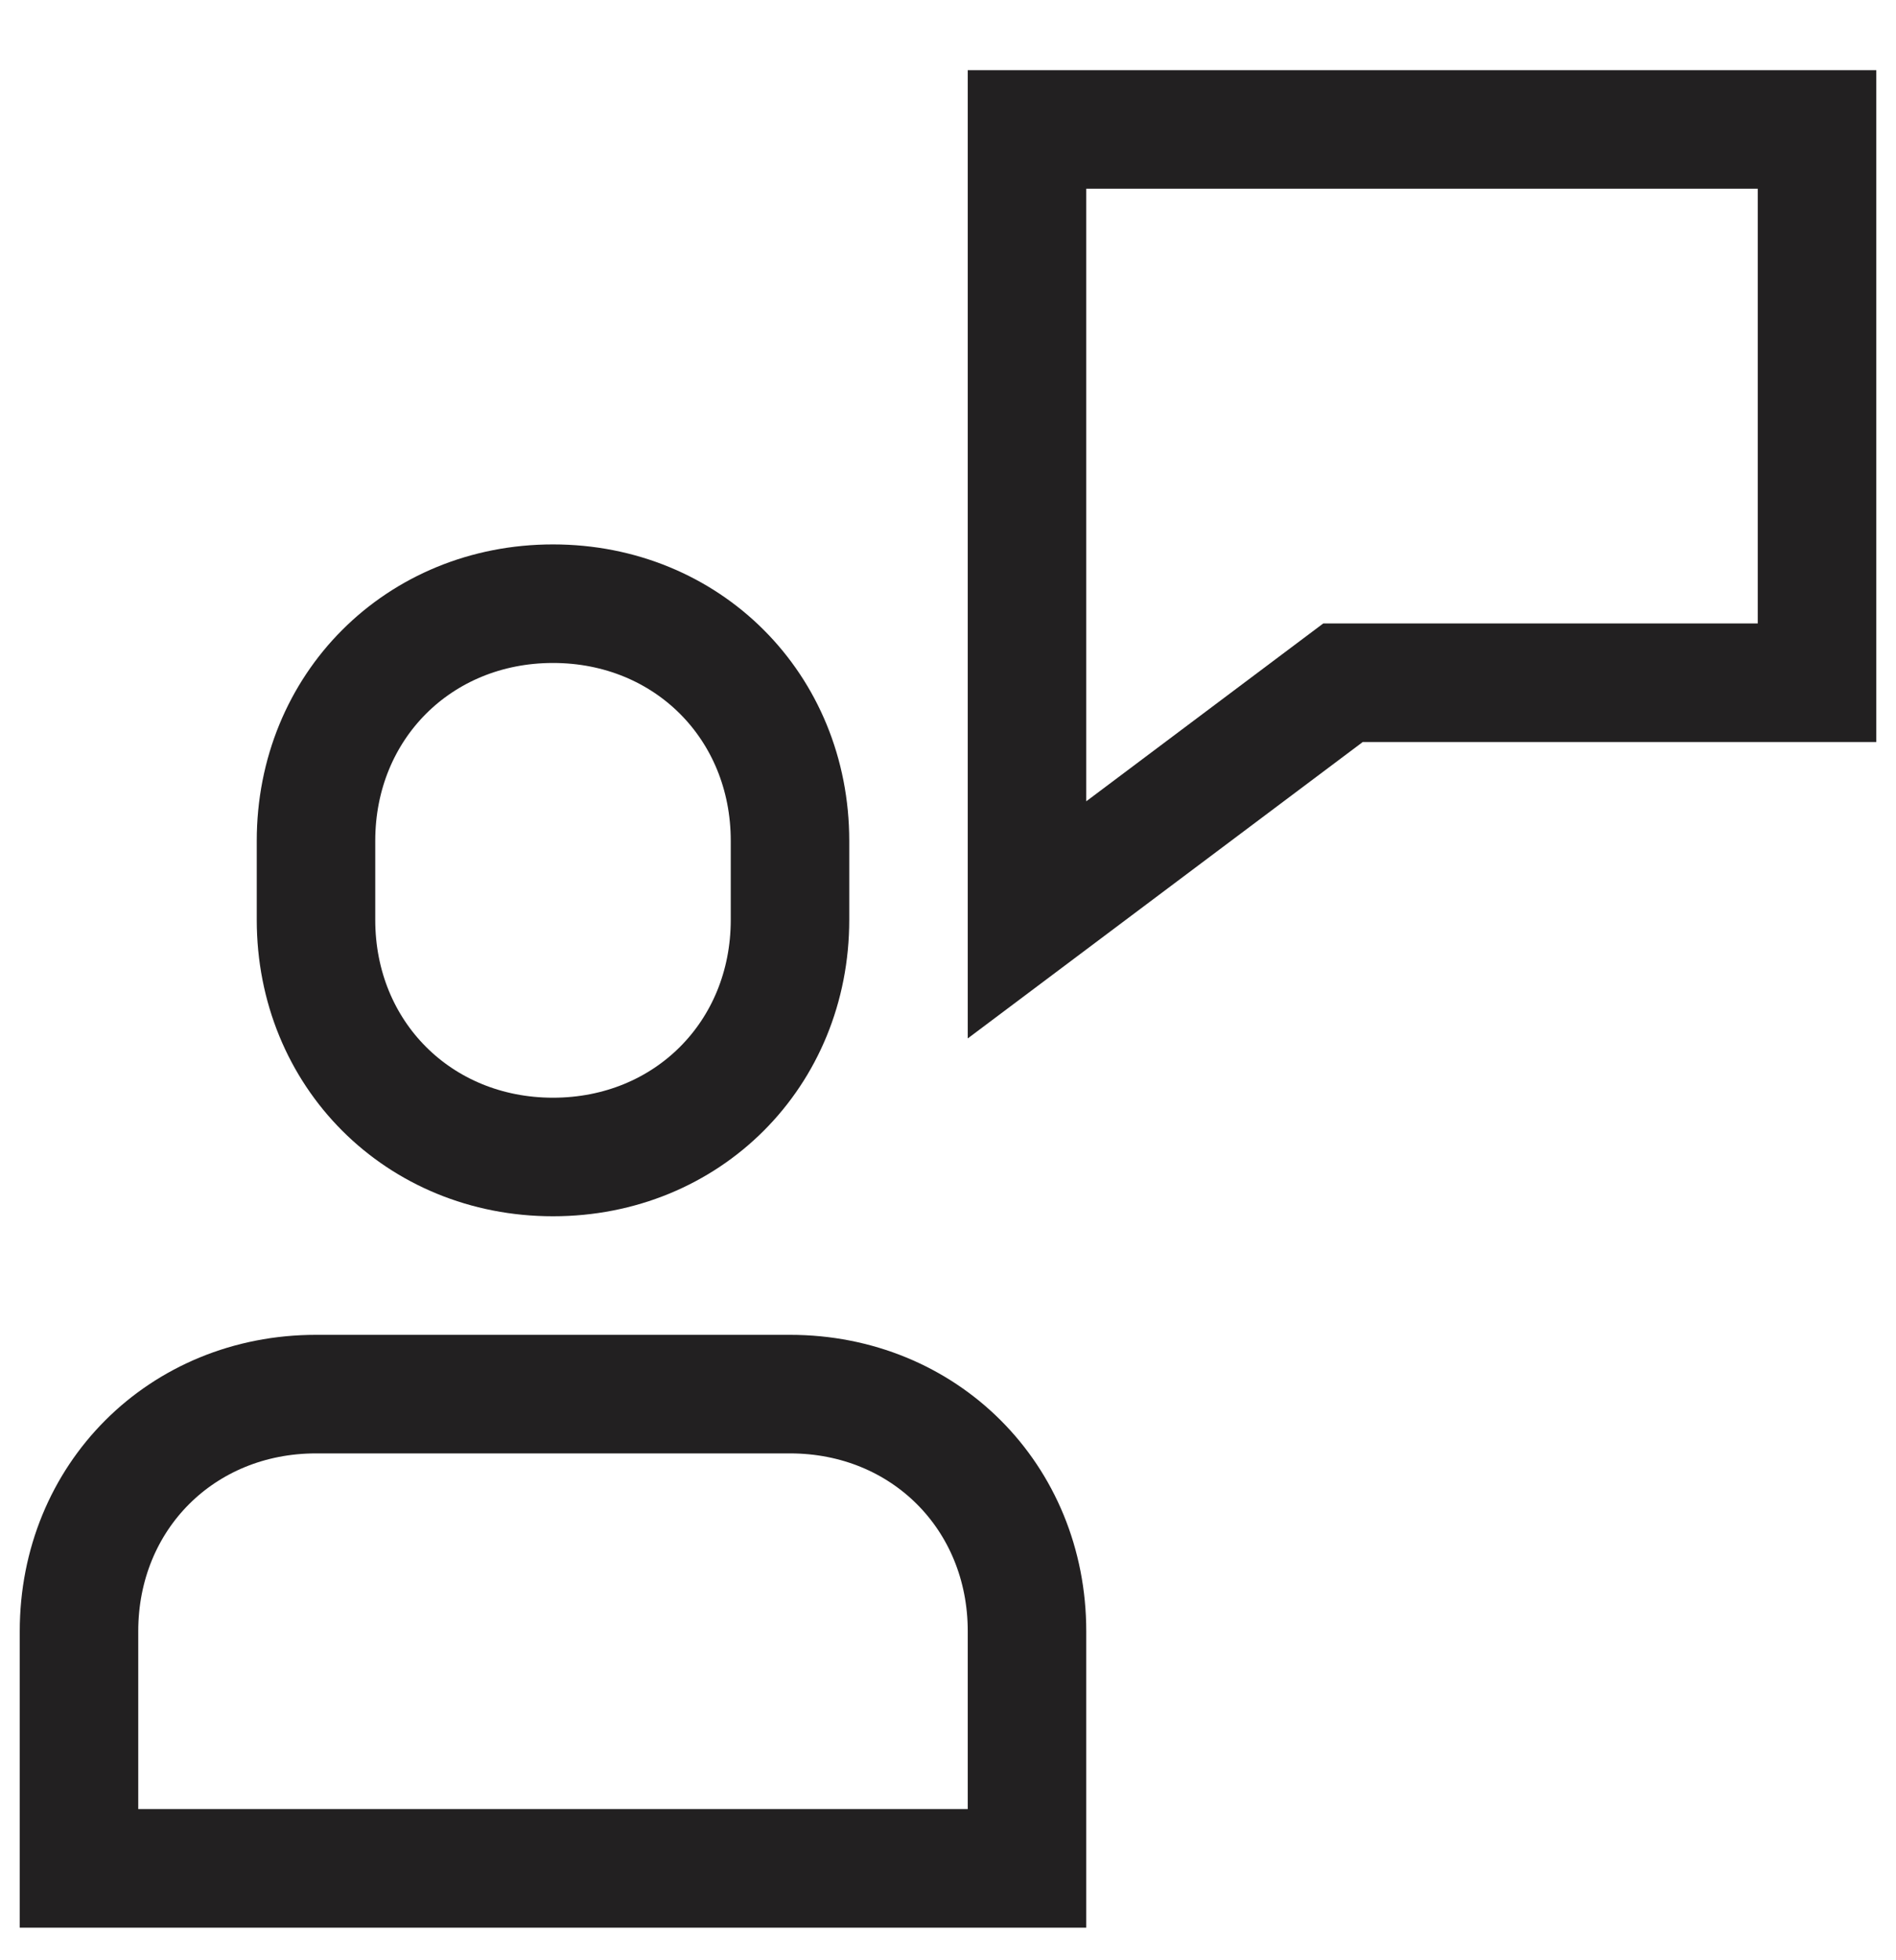 <svg xmlns="http://www.w3.org/2000/svg" fill="none" viewBox="0 0 30 31" height="31" width="30">
<path stroke-linecap="square" stroke-width="1.875" stroke="#222021" d="M12.5 22.047H5C2.875 22.047 1.25 23.672 1.25 25.797V29.547H16.25V25.797C16.25 23.672 14.625 22.047 12.5 22.047ZM8.75 18.297C6.625 18.297 5 16.672 5 14.547V13.297C5 11.172 6.625 9.547 8.75 9.547C10.875 9.547 12.5 11.172 12.5 13.297V14.547C12.5 16.672 10.875 18.297 8.75 18.297Z" clip-rule="evenodd" fill-rule="evenodd"></path>
<path stroke-linecap="square" stroke-width="1.875" stroke="#222021" d="M16.25 2.047V14.547L21.25 10.797H28.75V2.047H16.25Z" clip-rule="evenodd" fill-rule="evenodd"></path>
</svg>

